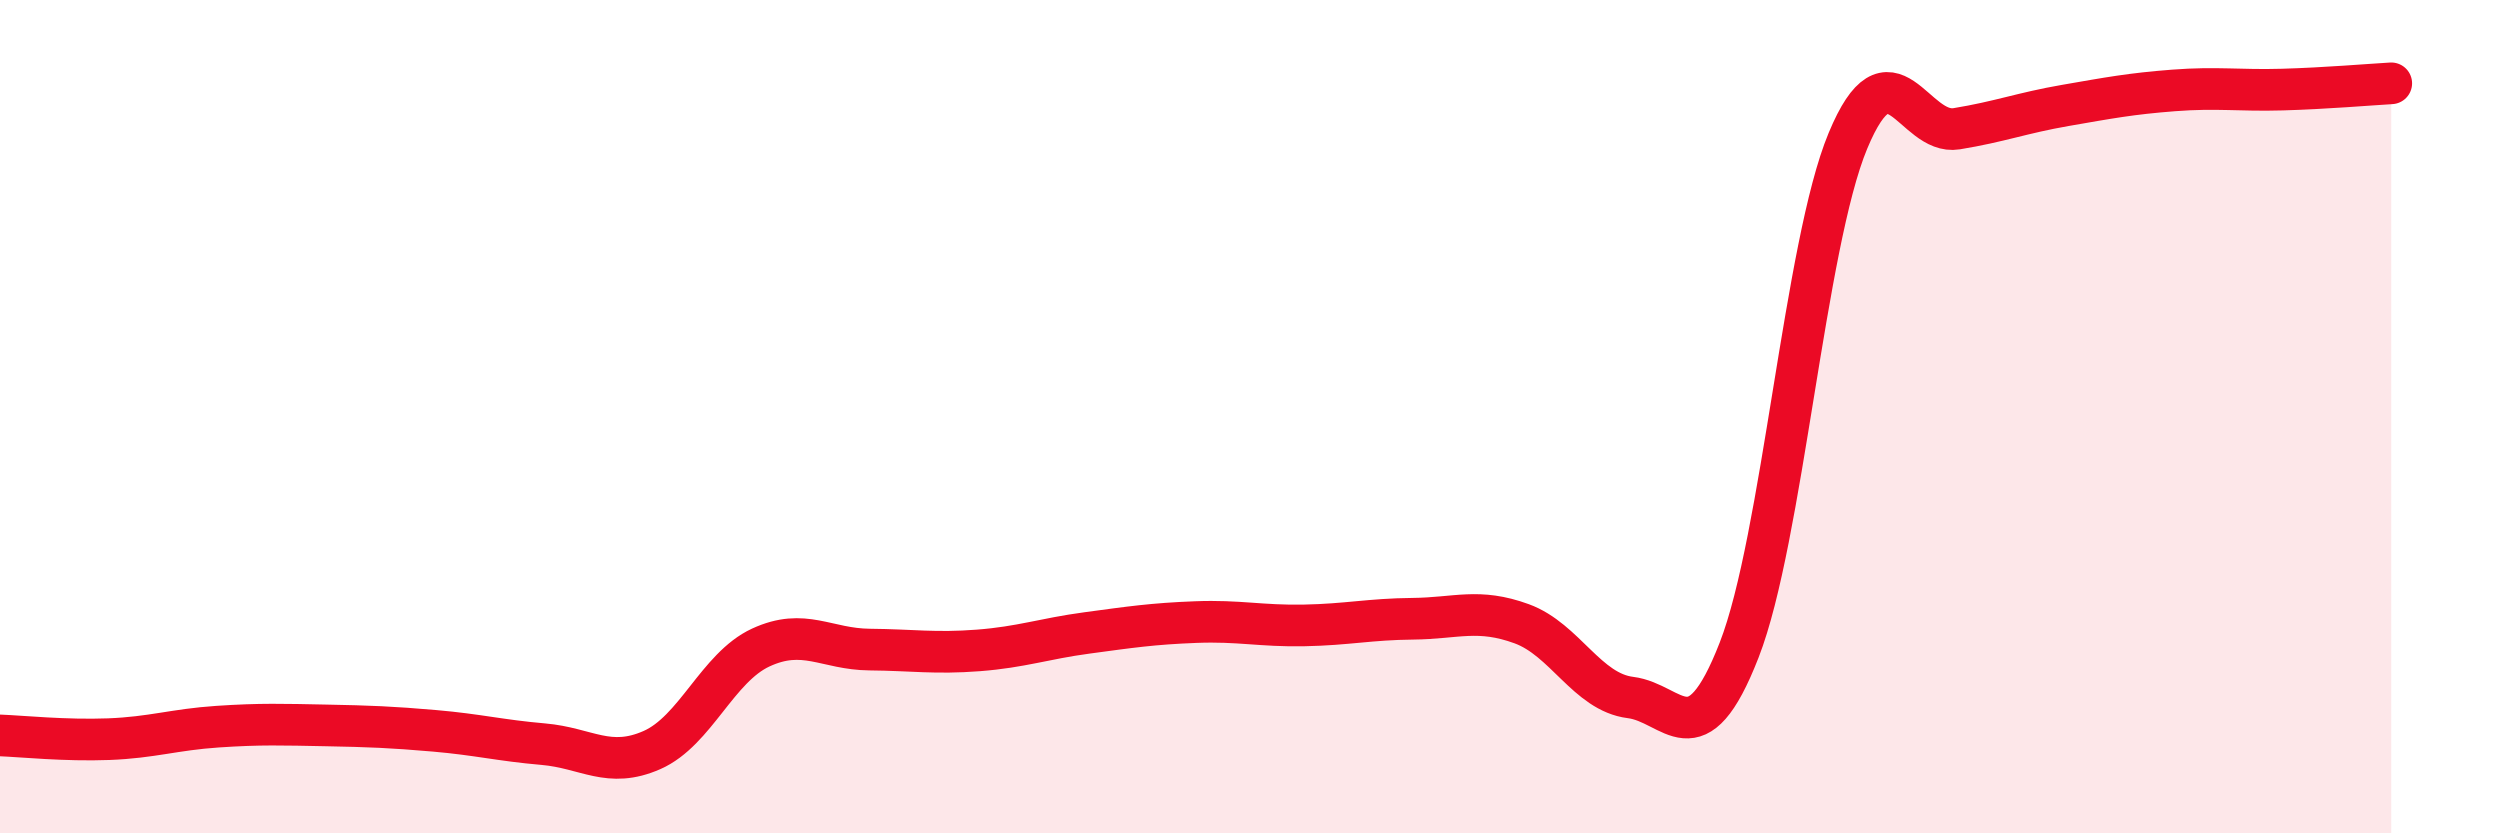 
    <svg width="60" height="20" viewBox="0 0 60 20" xmlns="http://www.w3.org/2000/svg">
      <path
        d="M 0,17.65 C 0.52,17.67 1.57,17.78 2.61,17.74 C 3.65,17.7 4.18,17.51 5.22,17.44 C 6.26,17.37 6.79,17.39 7.83,17.41 C 8.87,17.43 9.39,17.45 10.43,17.54 C 11.47,17.63 12,17.77 13.04,17.86 C 14.08,17.95 14.61,18.46 15.65,18 C 16.69,17.54 17.22,16.02 18.26,15.54 C 19.3,15.06 19.83,15.58 20.87,15.59 C 21.91,15.6 22.44,15.69 23.48,15.61 C 24.52,15.53 25.05,15.33 26.09,15.19 C 27.13,15.05 27.66,14.97 28.7,14.93 C 29.74,14.89 30.26,15.03 31.3,15.01 C 32.34,14.99 32.87,14.86 33.91,14.85 C 34.95,14.84 35.48,14.59 36.52,14.97 C 37.56,15.35 38.09,16.61 39.13,16.74 C 40.17,16.87 40.7,18.27 41.74,15.6 C 42.78,12.93 43.31,5.88 44.35,3.38 C 45.39,0.88 45.92,3.26 46.96,3.09 C 48,2.92 48.53,2.71 49.57,2.53 C 50.61,2.35 51.13,2.25 52.17,2.17 C 53.21,2.09 53.74,2.18 54.78,2.15 C 55.82,2.12 56.87,2.03 57.39,2L57.39 20L0 20Z"
        fill="#EB0A25"
        opacity="0.1"
        stroke-linecap="round"
        stroke-linejoin="round"
      />
      <path
        d="M 0,17.65 C 0.52,17.67 1.57,17.78 2.61,17.74 C 3.65,17.7 4.18,17.51 5.22,17.44 C 6.26,17.37 6.79,17.39 7.83,17.41 C 8.87,17.43 9.39,17.45 10.43,17.54 C 11.47,17.63 12,17.77 13.04,17.86 C 14.08,17.95 14.61,18.46 15.65,18 C 16.69,17.54 17.22,16.02 18.26,15.54 C 19.3,15.06 19.83,15.58 20.87,15.59 C 21.91,15.6 22.44,15.69 23.48,15.61 C 24.52,15.53 25.05,15.33 26.09,15.19 C 27.13,15.05 27.66,14.97 28.7,14.93 C 29.74,14.89 30.26,15.03 31.3,15.01 C 32.34,14.99 32.87,14.86 33.91,14.85 C 34.95,14.84 35.48,14.59 36.52,14.97 C 37.56,15.35 38.09,16.61 39.13,16.74 C 40.17,16.87 40.7,18.27 41.74,15.6 C 42.78,12.93 43.31,5.88 44.35,3.38 C 45.39,0.88 45.92,3.26 46.96,3.09 C 48,2.92 48.53,2.71 49.57,2.53 C 50.61,2.35 51.13,2.25 52.17,2.17 C 53.21,2.09 53.74,2.18 54.78,2.15 C 55.82,2.12 56.87,2.03 57.39,2"
        stroke="#EB0A25"
        stroke-width="1"
        fill="none"
        stroke-linecap="round"
        stroke-linejoin="round"
      />
    </svg>
  